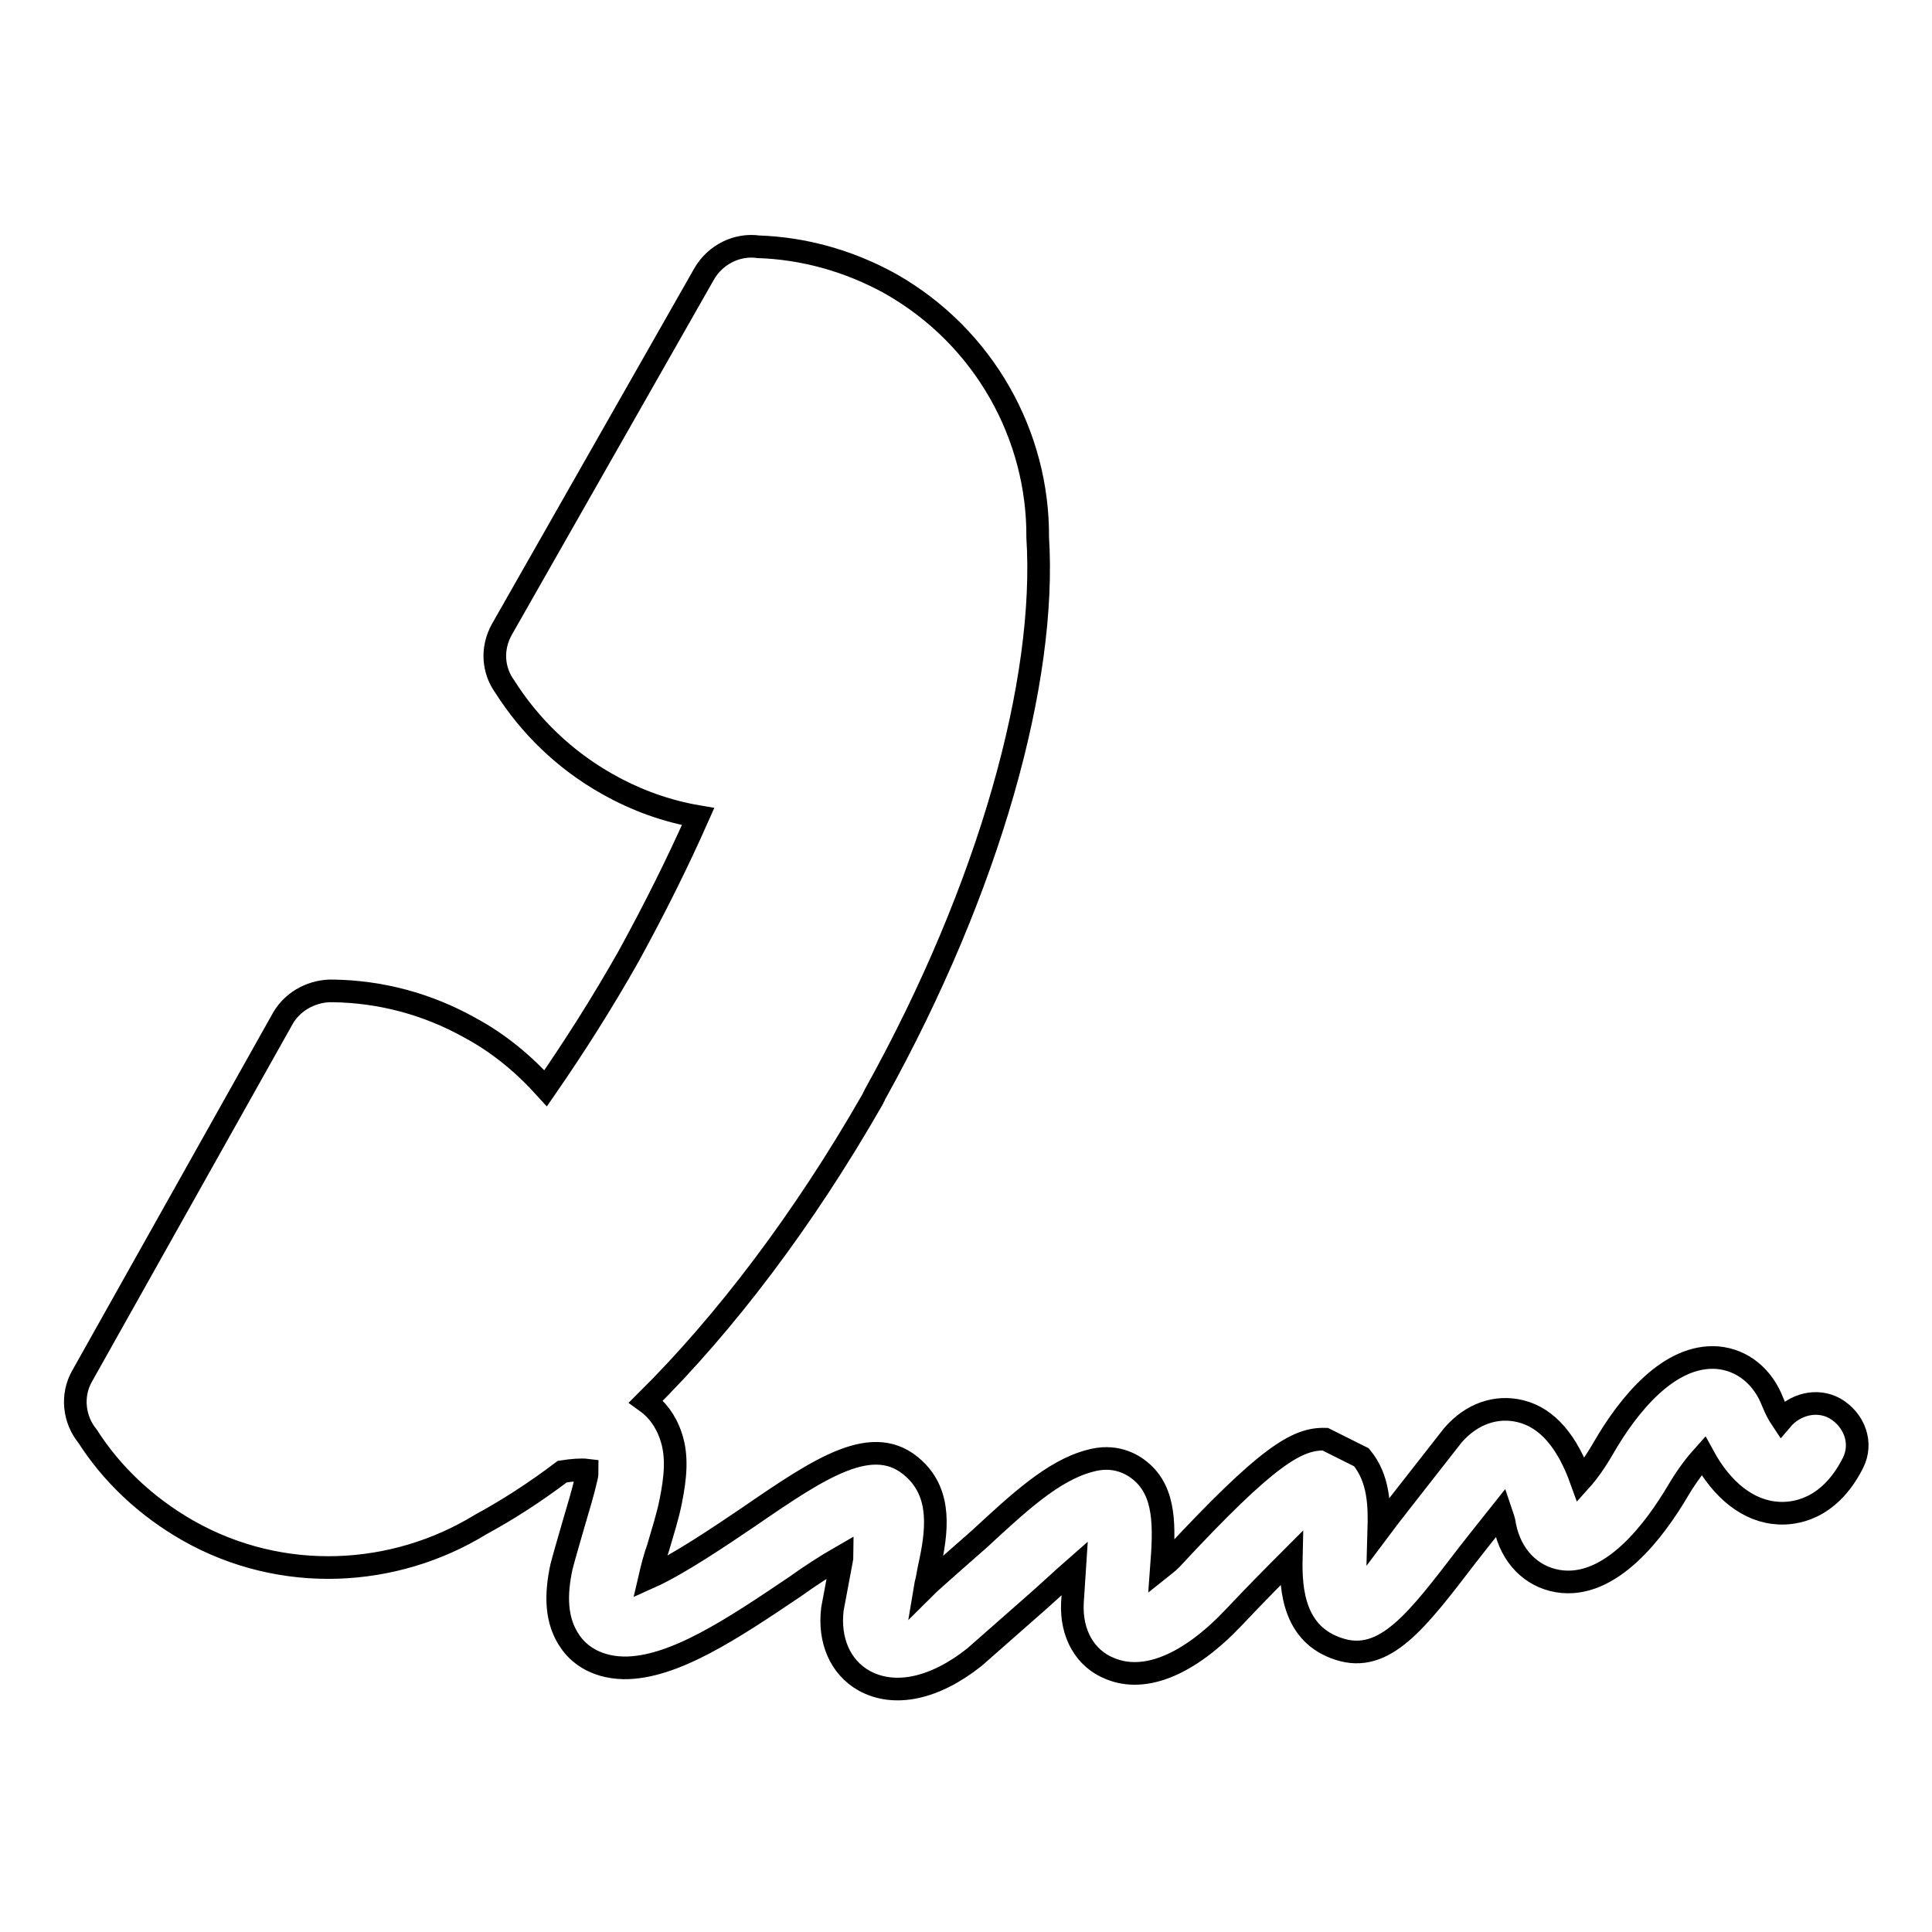 <?xml version="1.0" encoding="utf-8"?>
<!-- Svg Vector Icons : http://www.onlinewebfonts.com/icon -->
<!DOCTYPE svg PUBLIC "-//W3C//DTD SVG 1.1//EN" "http://www.w3.org/Graphics/SVG/1.1/DTD/svg11.dtd">
<svg version="1.1" xmlns="http://www.w3.org/2000/svg" xmlns:xlink="http://www.w3.org/1999/xlink" x="0px" y="0px" viewBox="0 0 256 256" enable-background="new 0 0 256 256" xml:space="preserve">
<g><g><g><path stroke-width="3" fill-opacity="0" stroke="#000000"  d="M24.9,202.8c12.5,7.1,27.4,6.2,38.8-0.8c3.5-1.9,7.1-4.2,10.8-7c1.3-0.2,2.5-0.3,3.3-0.2c0,0.4,0,0.6-0.1,1c-0.4,1.8-1.1,4.1-1.6,5.8c-0.6,2.1-1.2,4.1-1.7,6c-0.8,3.7-0.8,7.2,1.2,10c0.9,1.3,3,3.3,7,3.4c6.6,0.1,14.5-5.2,22.8-10.8c1.8-1.3,4.1-2.8,6.2-4c0,0.2-0.1,0.4-0.1,0.6l-1.2,6.4c-0.5,4.1,1,7.7,4.2,9.5c4,2.2,9.3,1.1,14.6-3.1l8.3-7.3c1.7-1.5,3.4-3.1,5-4.5c0,0-0.3,4.6-0.3,4.6c-0.2,4.1,1.7,7.4,5,8.7c4.6,1.9,10.4-0.5,16.3-6.7c3.3-3.5,5.8-6,7.7-7.9c-0.1,4.3,0.4,10.1,6.3,12c6.1,2,10.4-3.8,17-12.4c0,0,2.5-3.2,4.5-5.7c0.2,0.6,0.4,1,0.5,1.8c0.8,4,3.5,6.7,7,7.3c7.1,1.2,13-7,15.9-11.9c1.3-2.2,2.5-3.7,3.4-4.7c2.5,4.6,6,7.4,10,7.6c1.9,0.1,6.6-0.3,9.8-6.6c1.4-2.7,0.2-5.8-2.4-7.3c-2.4-1.3-5.3-0.5-7,1.5c-0.4-0.6-0.8-1.3-1.2-2.3c-1.3-3.4-4-5.6-7.3-5.9c-6.4-0.5-11.8,6.2-15.1,11.9c-1.1,1.9-2.1,3.3-3,4.3c-1.8-5-4.4-8.2-8-9.1c-3.2-0.8-6.5,0.3-9,3.2c0,0-7.2,9.2-7.2,9.2c-0.8,1-1.7,2.2-2.6,3.4c0.1-3.4,0-6.9-2.3-9.7c0,0-4.8-2.4-4.8-2.4c-3.7-0.1-7.6,2.1-20.4,15.9c-0.5,0.5-0.8,0.7-1.3,1.1c0.4-5.3,0.6-10-2.8-12.8c-1.1-0.9-3.4-2.3-6.8-1.3c-4.8,1.3-9.3,5.5-14.5,10.3c0,0-6.5,5.7-7.2,6.4c0.1-0.6,0.2-0.9,0.2-0.9c0.1-0.5,0.2-1.1,0.3-1.6c1.1-4.9,1.7-9.8-2-13.2c-5.3-4.9-12.3-0.2-21.9,6.4c-3.7,2.5-9.3,6.3-13.1,8c0.3-1.3,0.7-2.8,1.1-3.9c0.6-2.1,1.3-4.2,1.7-6.3c0.6-3,0.9-5.9,0-8.5c-0.7-2.1-1.9-3.6-3.3-4.6c10.5-10.4,20.9-24.1,30-40c0.1-0.1,0.1-0.3,0.2-0.4c0.1-0.1,0.1-0.3,0.2-0.4c15.2-27.4,22.7-54.7,21.5-73.7c0.1-13.4-7-26.5-19.5-33.6c-5.6-3.1-11.6-4.7-17.5-4.9c-2.8-0.4-5.7,1-7.2,3.6L66.5,83.4c-1.4,2.5-1.2,5.4,0.4,7.6v0c3.3,5.2,7.9,9.7,13.6,12.9c3.9,2.2,7.9,3.6,12,4.3c-2.7,6.1-5.8,12.3-9.2,18.5c-3.5,6.2-7.2,12-11,17.5c-2.8-3.1-6.1-5.9-10-8c-5.7-3.2-11.9-4.8-18.1-4.9l0,0c-2.6-0.1-5.3,1.2-6.7,3.6l-26.6,47.4c-1.5,2.6-1.1,5.8,0.7,8C14.8,195.3,19.3,199.6,24.9,202.8z"/></g><g></g><g></g><g></g><g></g><g></g><g></g><g></g><g></g><g></g><g></g><g></g><g></g><g></g><g></g><g></g></g></g>
</svg>